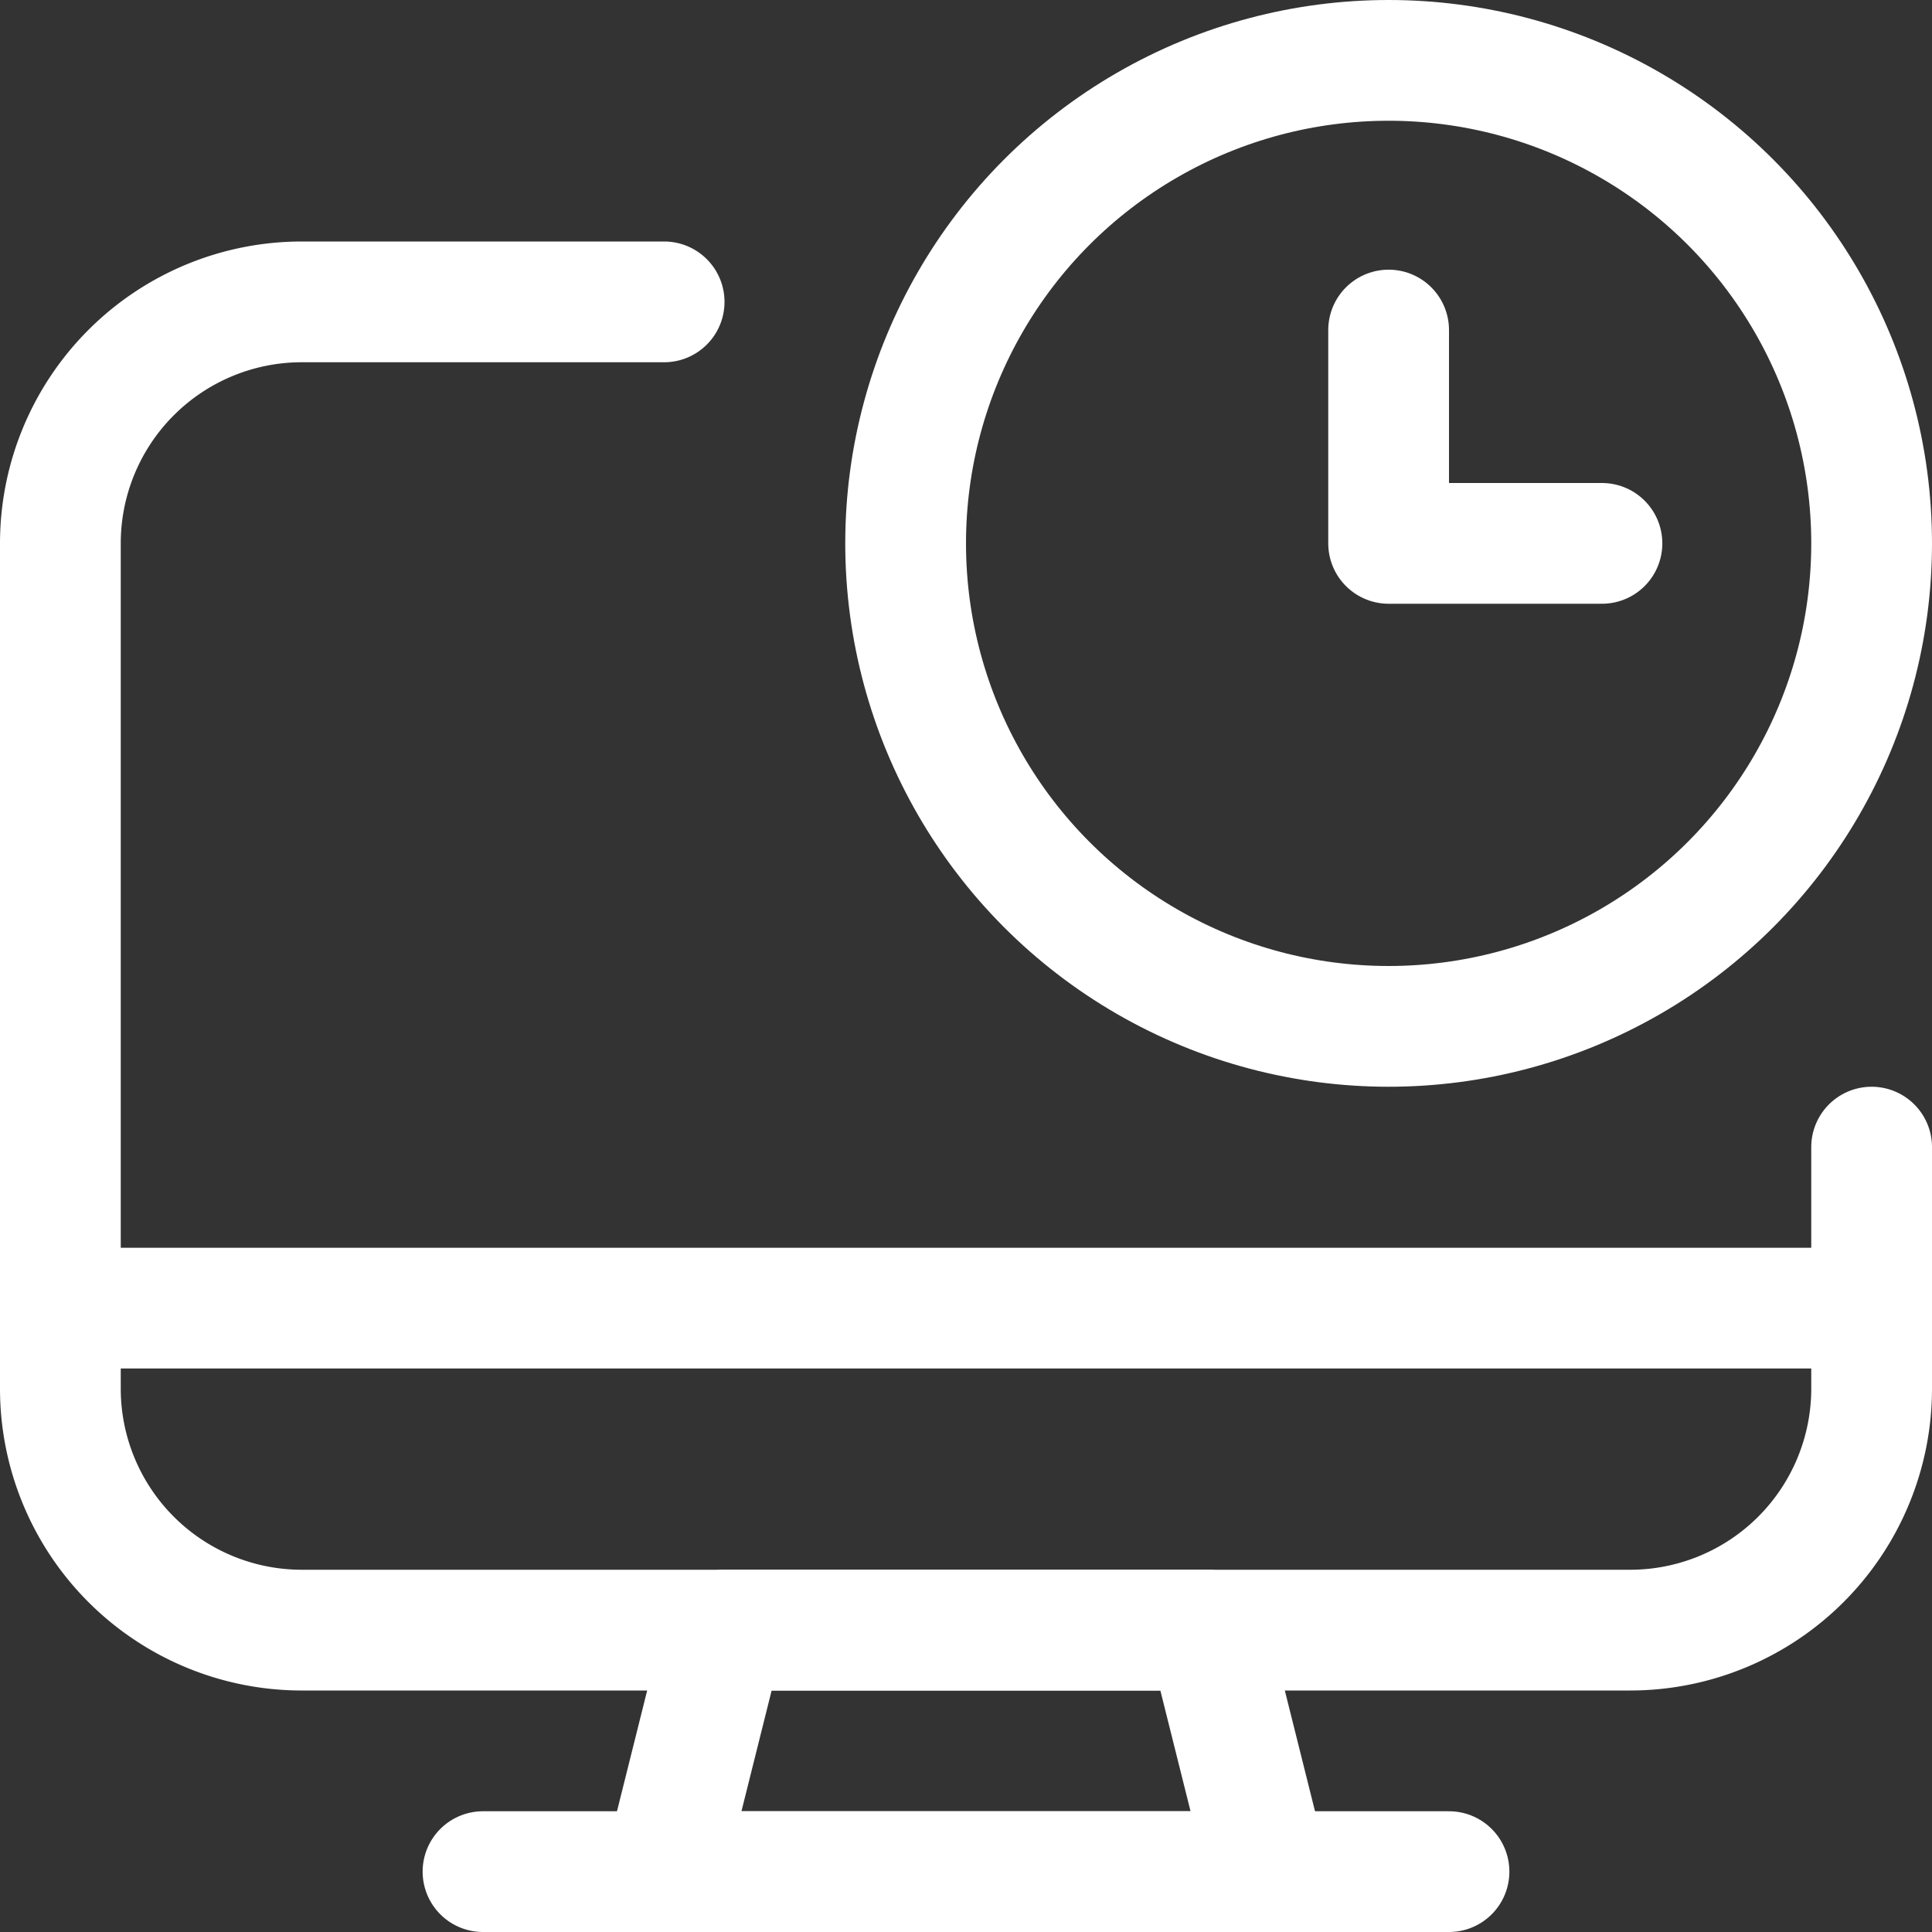 <?xml version="1.0" encoding="UTF-8"?> <svg xmlns="http://www.w3.org/2000/svg" viewBox="0 0 24 24" stroke-width="1.5px"><rect x="0" y="0" width="24" height="24" fill="#333333" stroke="none"/><g><g><polygon points="15.75 23.25 8.25 23.25 9 20.25 15 20.25 15.75 23.25" fill="none" stroke="#ffffff" stroke-linecap="round" stroke-linejoin="round"></polygon><line x1="6" y1="23.25" x2="18" y2="23.25" fill="none" stroke="#ffffff" stroke-linecap="round" stroke-linejoin="round"></line><line x1="0.75" y1="16.25" x2="23.25" y2="16.25" fill="none" stroke="#ffffff" stroke-linecap="round" stroke-linejoin="round"></line><path d="M23.25,14.25v3a3,3,0,0,1-3,3H3.75a3,3,0,0,1-3-3V6.75a3,3,0,0,1,3-3h4.5" fill="none" stroke="#ffffff" stroke-linecap="round" stroke-linejoin="round"></path></g><g><circle cx="17.25" cy="6.75" r="6" fill="none" stroke="#ffffff" stroke-linecap="round" stroke-linejoin="round"></circle><polyline points="19.9 6.75 17.25 6.75 17.25 4.1" fill="none" stroke="#ffffff" stroke-linecap="round" stroke-linejoin="round"></polyline></g></g></svg> 